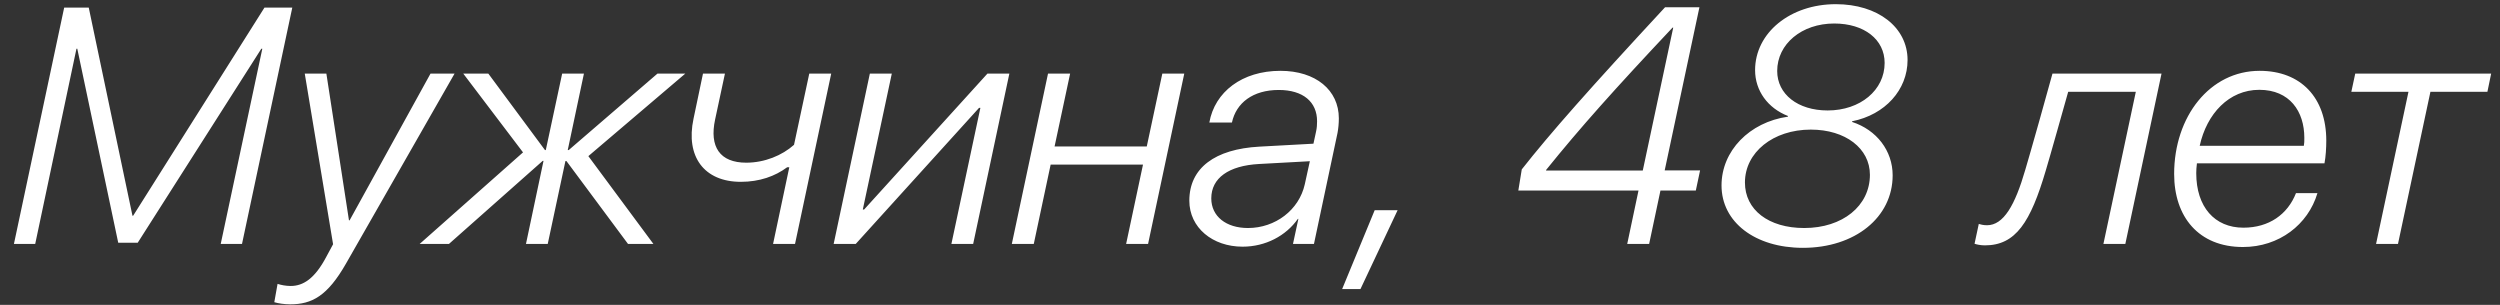 <?xml version="1.0" encoding="UTF-8"?> <svg xmlns="http://www.w3.org/2000/svg" width="82" height="10" viewBox="0 0 82 10" fill="none"><rect x="0" y="0" width="82" height="10" fill="#333333" stroke="none"/><path d="M1.155 8H0.457L2.105 0.25H2.911L4.345 7.076H4.367L8.674 0.25H9.587L7.938 8H7.24L8.604 1.598H8.572L4.517 7.962H3.878L2.535 1.598H2.508L1.155 8ZM9.518 9.982C9.324 9.982 9.12 9.95 8.997 9.912L9.104 9.311C9.217 9.348 9.373 9.38 9.534 9.38C9.942 9.38 10.323 9.144 10.705 8.419L10.925 8.011L9.996 2.414H10.705L11.446 7.227H11.467L14.121 2.414H14.91L11.349 8.645C10.742 9.708 10.232 9.982 9.518 9.982ZM22.478 2.414L19.298 5.121L21.431 8H20.598L18.579 5.282H18.546L17.966 8H17.252L17.827 5.277H17.8L14.727 8H13.766L17.155 4.998L15.195 2.414H16.017L17.875 4.922H17.902L18.439 2.414H19.153L18.622 4.922H18.654L21.565 2.414H22.478ZM26.077 8H25.357L25.889 5.486H25.819C25.421 5.782 24.911 5.964 24.299 5.964C23.096 5.964 22.483 5.137 22.747 3.896L23.058 2.414H23.778L23.456 3.918C23.262 4.815 23.611 5.336 24.476 5.336C25.078 5.336 25.652 5.1 26.044 4.75L26.544 2.414H27.264L26.077 8ZM28.069 8H27.344L28.531 2.414H29.251L28.3 6.872H28.343L32.388 2.414H33.107L31.92 8H31.206L32.157 3.537H32.114L28.069 8ZM33.188 8L34.375 2.414H35.1L34.59 4.804H37.614L38.124 2.414H38.844L37.657 8H36.937L37.49 5.4H34.461L33.908 8H33.188ZM40.933 7.479C41.83 7.479 42.609 6.888 42.797 6.045L42.963 5.288L41.298 5.379C40.299 5.433 39.73 5.841 39.73 6.507C39.73 7.098 40.219 7.479 40.933 7.479ZM40.756 8.091C39.773 8.091 39.01 7.468 39.01 6.582C39.01 5.508 39.853 4.89 41.304 4.81L43.081 4.713L43.167 4.315C43.194 4.197 43.2 4.084 43.2 3.977C43.2 3.343 42.743 2.951 41.943 2.951C41.094 2.951 40.546 3.375 40.407 4.02H39.666C39.843 3.016 40.74 2.323 41.997 2.323C43.157 2.323 43.914 2.957 43.914 3.88C43.914 4.047 43.898 4.213 43.871 4.358L43.098 8H42.41L42.587 7.178H42.571C42.179 7.737 41.508 8.091 40.756 8.091ZM44.623 9.482H44.022L45.09 6.894H45.842L44.623 9.482ZM53.373 8L53.743 6.249H49.801L49.914 5.556C50.843 4.375 52.143 2.903 54.613 0.239H55.741L54.602 5.588H55.763L55.623 6.249H54.463L54.092 8H53.373ZM50.714 5.572L50.709 5.594H53.883L54.882 0.905H54.86C52.964 2.919 51.831 4.187 50.714 5.572ZM62.079 5.75C62.079 7.13 60.844 8.129 59.136 8.129C57.567 8.129 56.466 7.286 56.466 6.083C56.466 4.949 57.379 4.009 58.642 3.827L58.647 3.805C57.981 3.547 57.567 2.973 57.567 2.301C57.567 1.077 58.717 0.137 60.215 0.137C61.59 0.137 62.568 0.894 62.568 1.968C62.568 2.946 61.832 3.762 60.752 3.977L60.747 3.999C61.558 4.262 62.079 4.949 62.079 5.75ZM59.394 4.251C58.158 4.251 57.234 4.998 57.234 5.986C57.234 6.883 58.008 7.479 59.179 7.479C60.435 7.479 61.333 6.754 61.333 5.733C61.333 4.869 60.532 4.251 59.394 4.251ZM58.292 2.328C58.292 3.091 58.969 3.623 59.947 3.623C61.016 3.623 61.816 2.957 61.816 2.065C61.816 1.297 61.15 0.771 60.162 0.771C59.098 0.771 58.292 1.442 58.292 2.328ZM67.101 5.594C66.602 7.286 66.118 8.048 65.103 8.048C64.958 8.048 64.824 8.016 64.765 7.995L64.904 7.345C64.953 7.361 65.055 7.388 65.173 7.388C65.715 7.388 66.091 6.738 66.43 5.567C66.553 5.164 67.235 2.747 67.321 2.414H70.898L69.711 8H68.992L70.055 3.01H67.837C67.746 3.333 67.209 5.245 67.101 5.594ZM72.15 4.783H75.566C75.582 4.697 75.582 4.627 75.582 4.52C75.582 3.655 75.104 2.946 74.105 2.946C73.111 2.946 72.381 3.73 72.15 4.783ZM73.568 8.102C72.112 8.102 71.312 7.108 71.312 5.707C71.312 3.816 72.488 2.323 74.116 2.323C75.464 2.323 76.302 3.198 76.302 4.611C76.302 4.847 76.286 5.132 76.243 5.357H72.059C72.043 5.481 72.037 5.594 72.037 5.68C72.037 6.786 72.639 7.468 73.584 7.468C74.422 7.468 75.034 7.033 75.308 6.335H76.012C75.706 7.366 74.755 8.102 73.568 8.102ZM81.71 2.414L81.587 3.01H79.718L78.654 8H77.935L78.998 3.01H77.124L77.252 2.414H81.71Z" fill="white"></path></svg> 